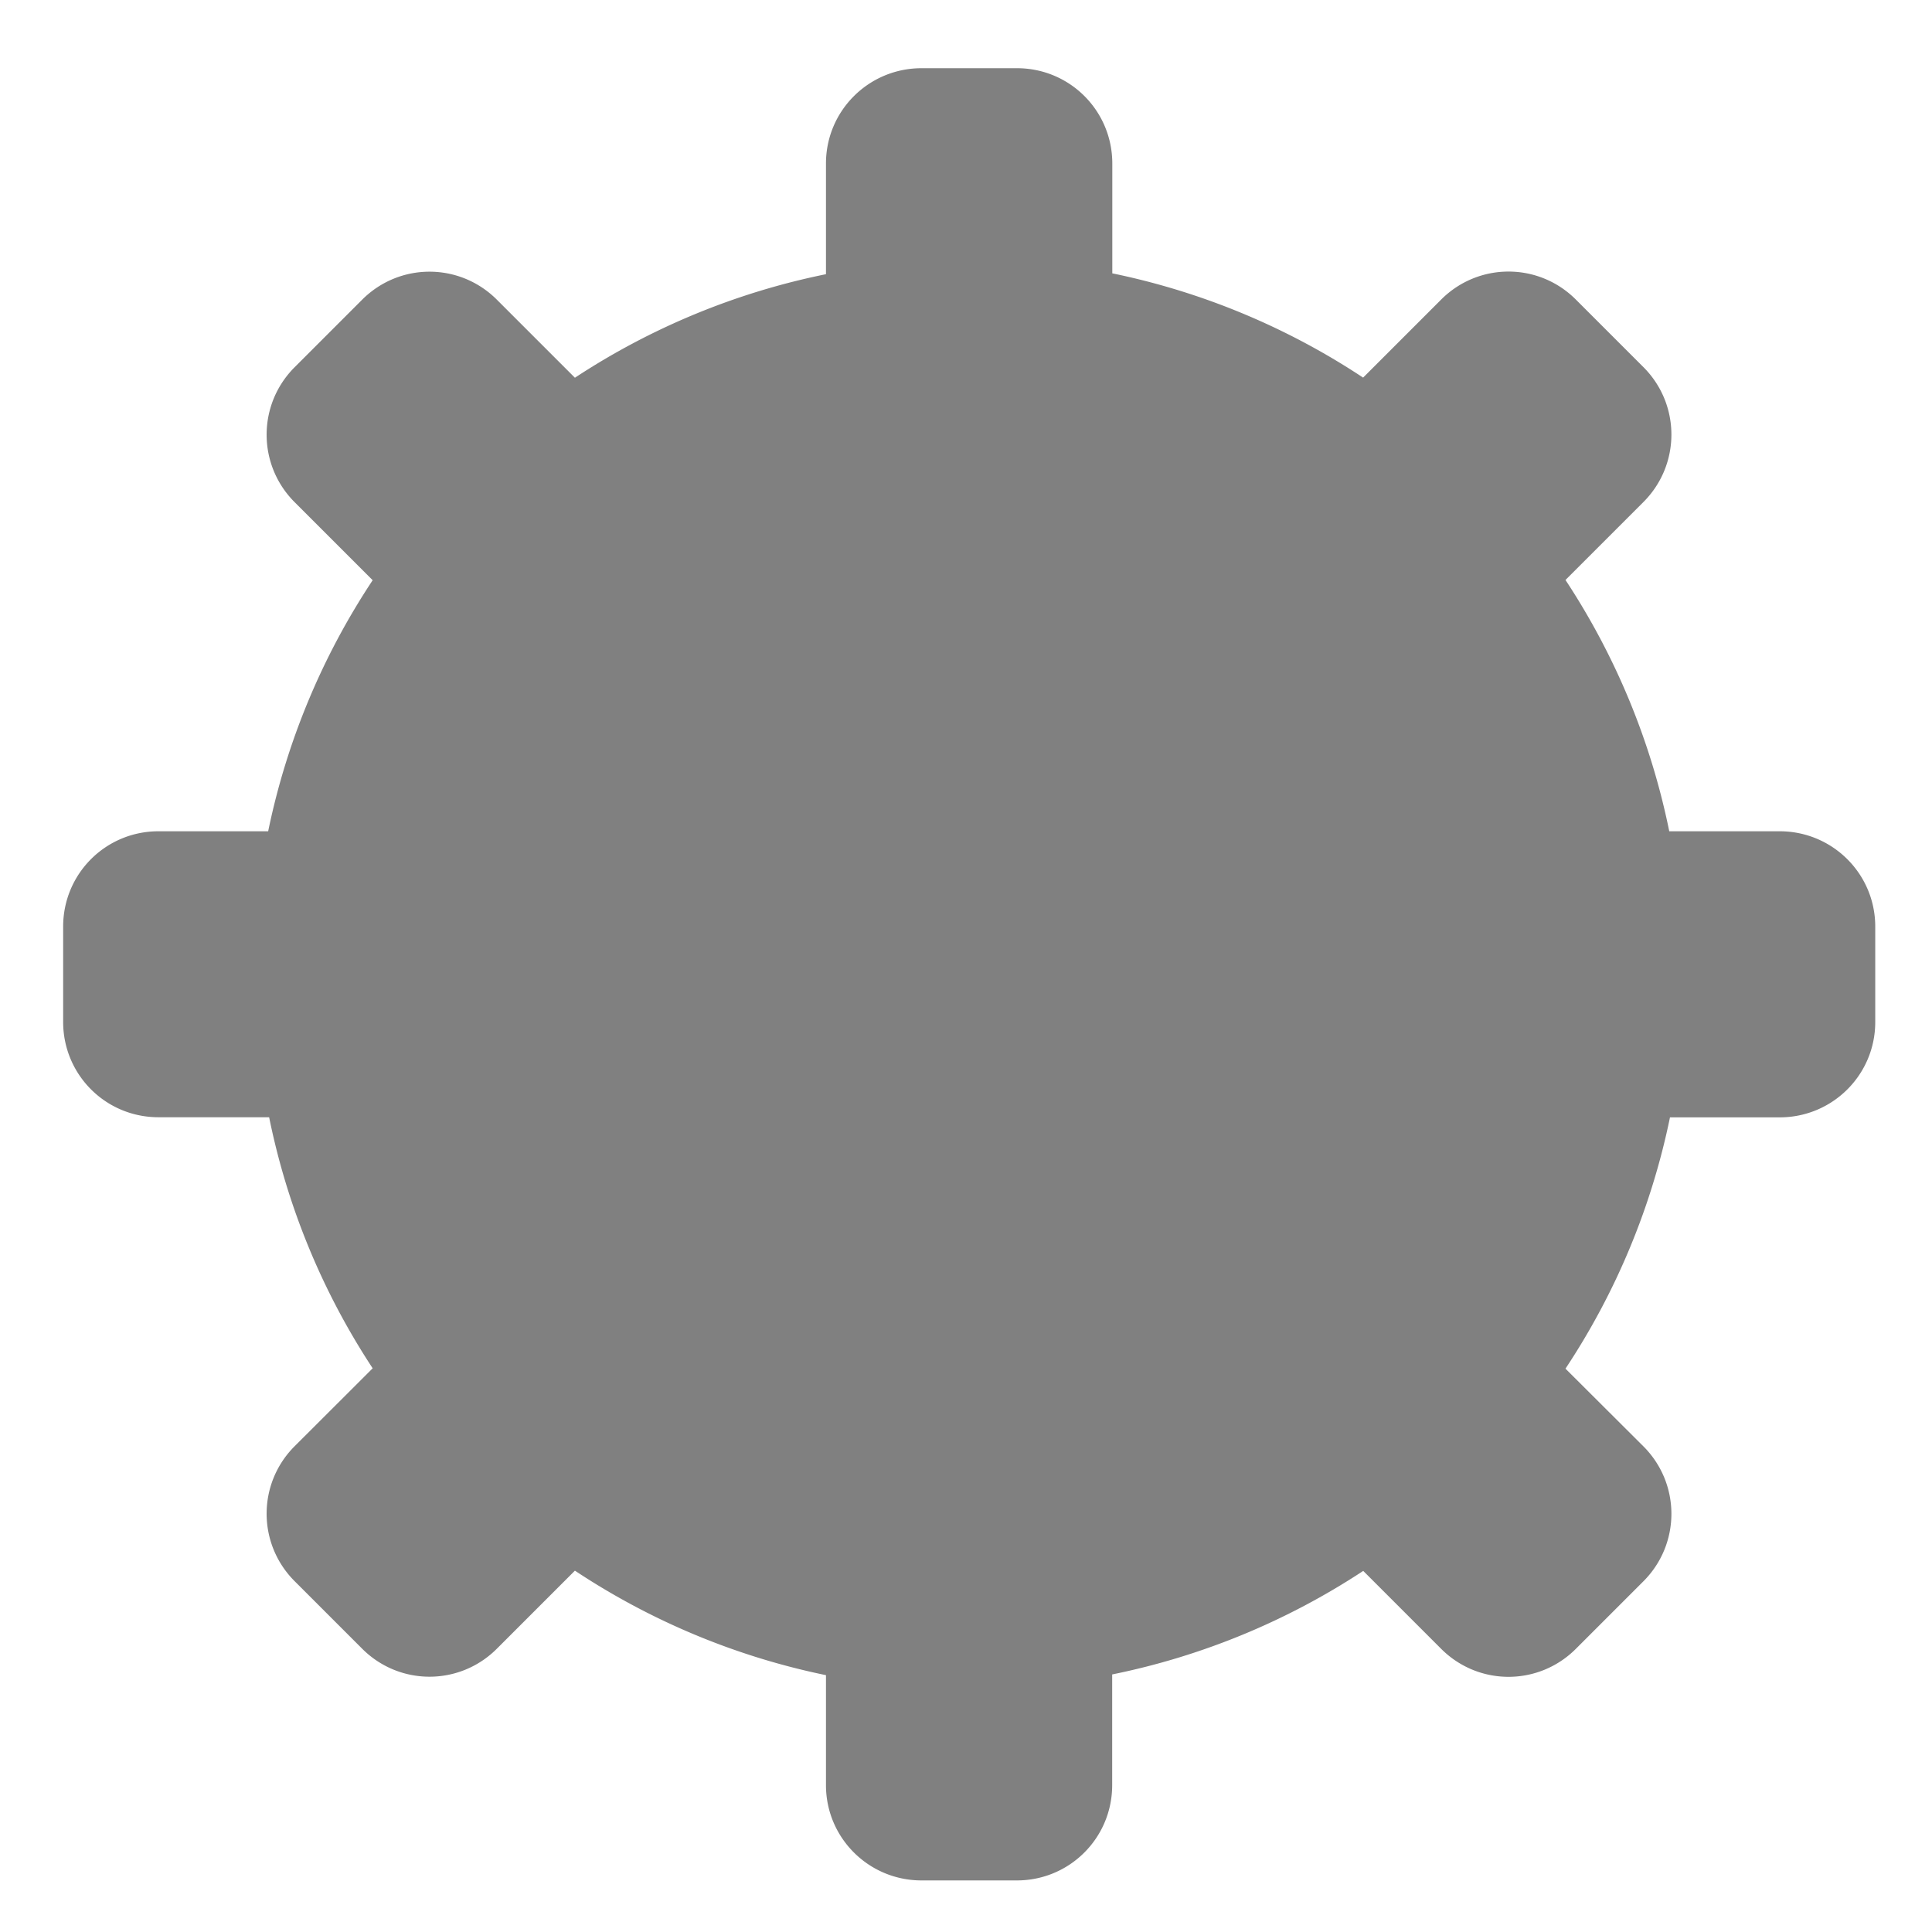 <svg xmlns="http://www.w3.org/2000/svg" width="16" height="16.001" version="1.1">
 <g style="fill:#ed333b;enable-background:new" transform="matrix(0.395,0,0,0.395,-27.922,-93.446)">
  <path style="fill:#808080" d="m -17.273,-3.57 c -0.437,0 -0.791,0.352 -0.791,0.789 v 0.916 a 5.921,5.921 0 0 0 -2.078,0.857 l -0.646,-0.646 c -0.309,-0.309 -0.806,-0.309 -1.115,0 l -0.559,0.559 c -0.309,0.309 -0.309,0.808 0,1.117 l 0.646,0.646 a 5.921,5.921 0 0 0 -0.865,2.078 h -0.908 c -0.437,0 -0.789,0.352 -0.789,0.789 v 0.789 c 0,0.437 0.352,0.789 0.789,0.789 h 0.916 a 5.921,5.921 0 0 0 0.857,2.078 l -0.646,0.645 c -0.309,0.309 -0.309,0.808 0,1.117 l 0.559,0.559 c 0.309,0.309 0.806,0.309 1.115,0 l 0.646,-0.646 a 5.921,5.921 0 0 0 2.078,0.865 v 0.91 c 0,0.437 0.354,0.789 0.791,0.789 h 0.789 c 0.437,0 0.789,-0.352 0.789,-0.789 V 9.725 a 5.921,5.921 0 0 0 2.078,-0.857 l 0.645,0.645 c 0.309,0.309 0.806,0.309 1.115,0 l 0.559,-0.559 c 0.309,-0.309 0.309,-0.808 0,-1.117 l -0.645,-0.643 a 5.921,5.921 0 0 0 0.865,-2.08 h 0.908 c 0.437,0 0.791,-0.352 0.791,-0.789 V 3.535 c 0,-0.437 -0.354,-0.789 -0.791,-0.789 h -0.914 a 5.921,5.921 0 0 0 -0.859,-2.08 l 0.645,-0.645 c 0.309,-0.309 0.309,-0.808 0,-1.117 l -0.559,-0.559 c -0.309,-0.309 -0.806,-0.309 -1.115,0 l -0.646,0.646 a 5.921,5.921 0 0 0 -2.076,-0.863 V -2.781 c 0,-0.437 -0.352,-0.789 -0.789,-0.789 z" transform="matrix(2.533,0,0,2.533,133.762,247.045)"/>
 </g>
</svg>
